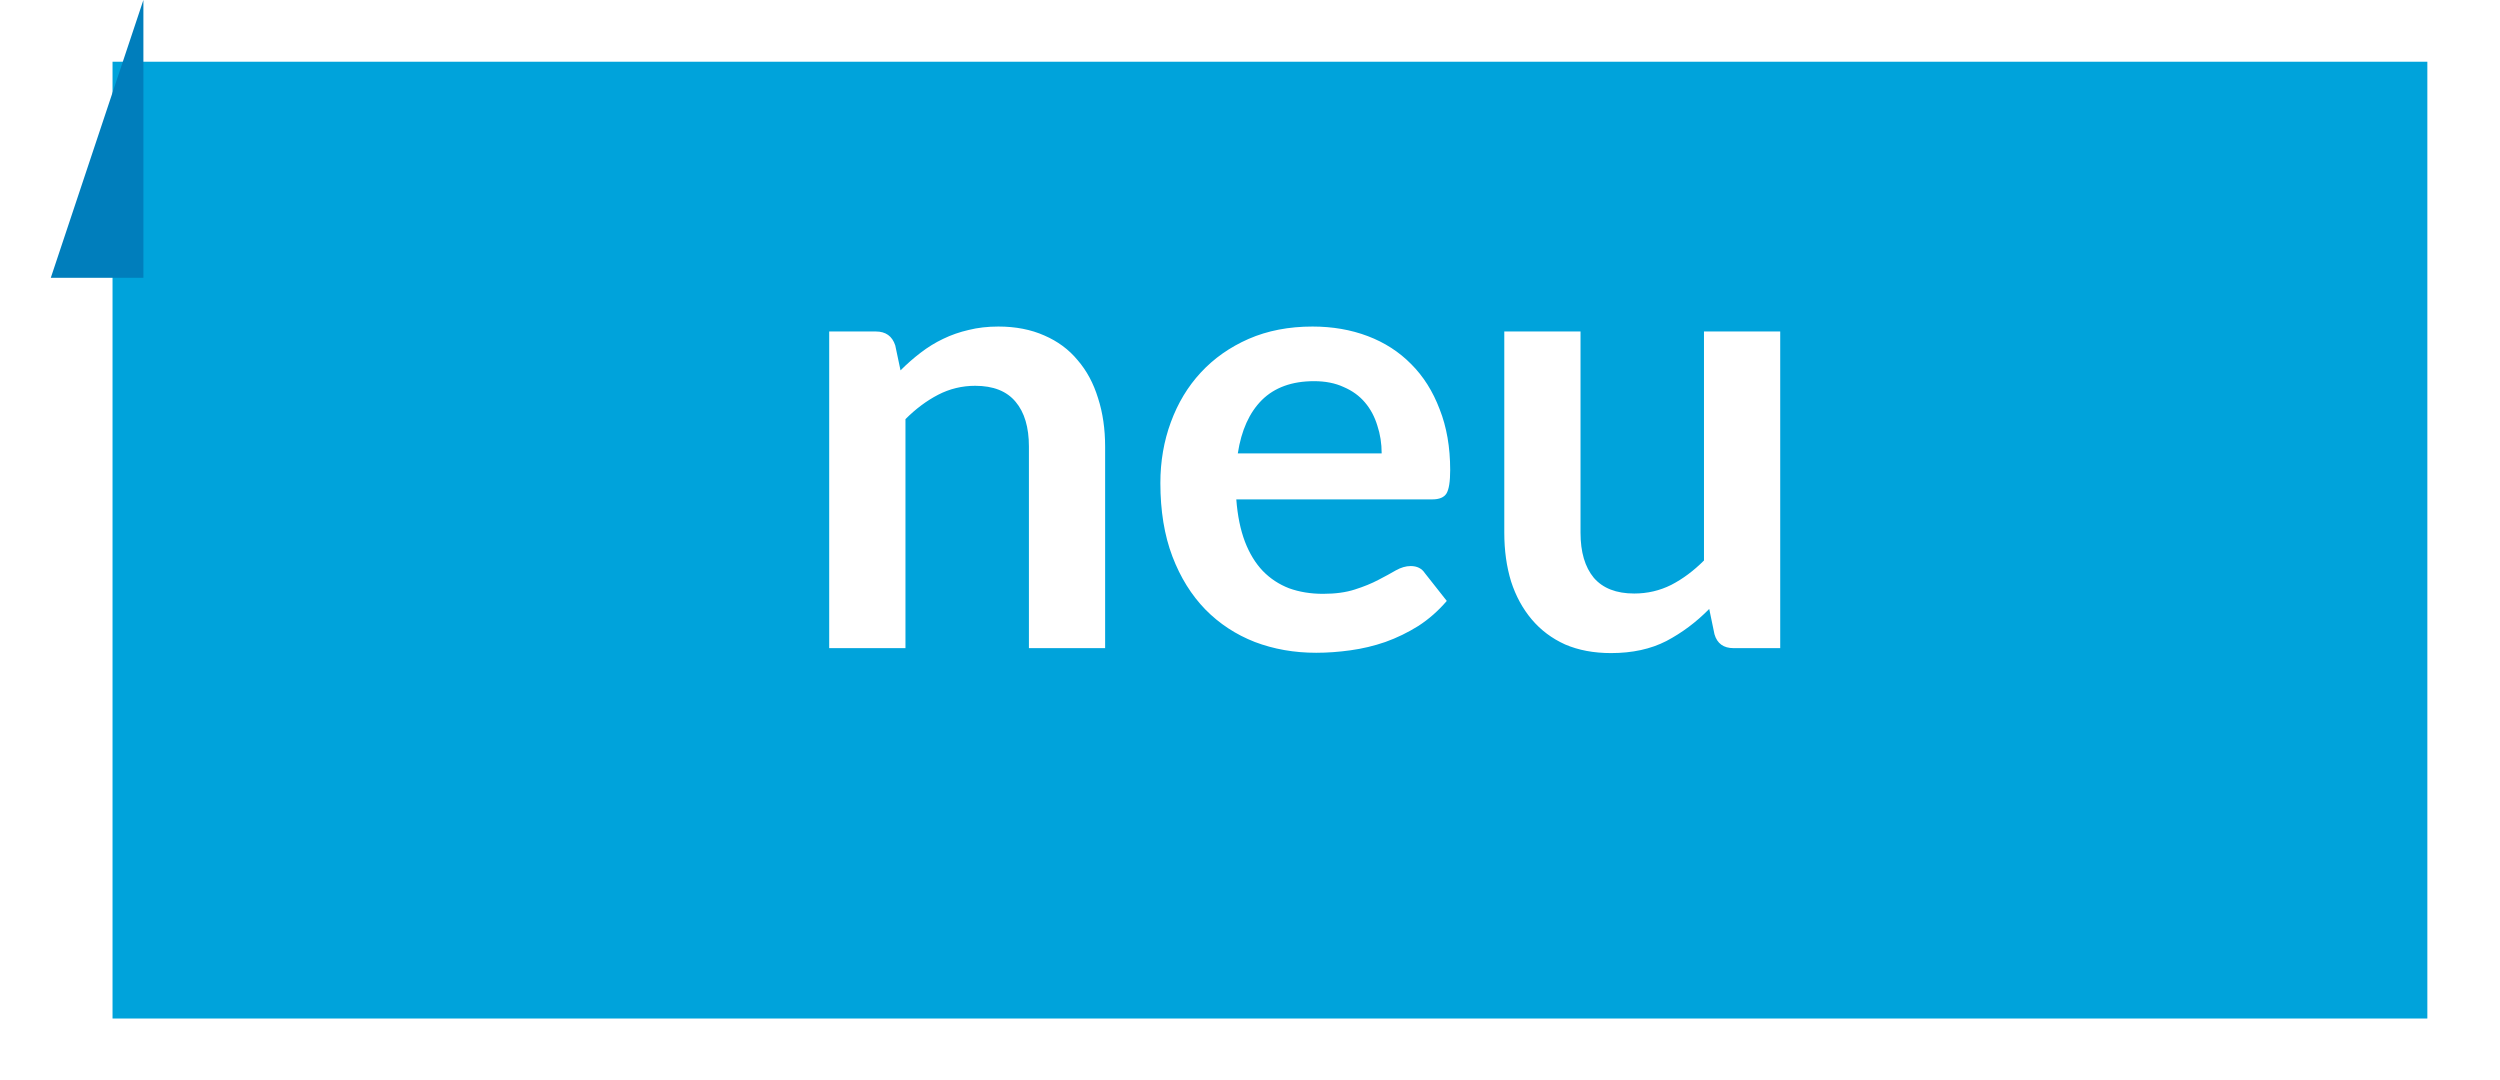 <svg width="81" height="35" viewBox="0 0 81 35" fill="none" xmlns="http://www.w3.org/2000/svg">
<g filter="url(#filter0_d_8625_21749)">
<rect x="4.646" width="75" height="31" fill="#00A3DB"/>
</g>
<path d="M29.177 12C29.383 11.793 29.6 11.603 29.826 11.43C30.06 11.25 30.303 11.1 30.556 10.98C30.817 10.853 31.093 10.757 31.387 10.69C31.68 10.617 32 10.58 32.346 10.58C32.907 10.58 33.403 10.677 33.837 10.87C34.27 11.057 34.63 11.323 34.916 11.67C35.21 12.01 35.43 12.42 35.577 12.9C35.73 13.373 35.806 13.897 35.806 14.47V21H33.337V14.47C33.337 13.843 33.193 13.36 32.907 13.02C32.62 12.673 32.183 12.5 31.596 12.5C31.17 12.5 30.77 12.597 30.396 12.79C30.023 12.983 29.67 13.247 29.337 13.58V21H26.866V10.74H28.377C28.697 10.74 28.907 10.89 29.006 11.19L29.177 12ZM44.766 14.69C44.766 14.37 44.719 14.07 44.626 13.79C44.539 13.503 44.406 13.253 44.225 13.04C44.045 12.827 43.816 12.66 43.535 12.54C43.262 12.413 42.942 12.35 42.575 12.35C41.862 12.35 41.299 12.553 40.886 12.96C40.479 13.367 40.219 13.943 40.105 14.69H44.766ZM40.056 16.18C40.096 16.707 40.189 17.163 40.336 17.55C40.482 17.93 40.675 18.247 40.916 18.5C41.156 18.747 41.439 18.933 41.766 19.06C42.099 19.18 42.465 19.24 42.865 19.24C43.266 19.24 43.609 19.193 43.895 19.1C44.189 19.007 44.442 18.903 44.656 18.79C44.876 18.677 45.066 18.573 45.225 18.48C45.392 18.387 45.552 18.34 45.706 18.34C45.912 18.34 46.066 18.417 46.166 18.57L46.876 19.47C46.602 19.79 46.295 20.06 45.956 20.28C45.615 20.493 45.259 20.667 44.886 20.8C44.519 20.927 44.142 21.017 43.755 21.07C43.376 21.123 43.005 21.15 42.645 21.15C41.932 21.15 41.269 21.033 40.656 20.8C40.042 20.56 39.509 20.21 39.056 19.75C38.602 19.283 38.245 18.71 37.986 18.03C37.725 17.343 37.596 16.55 37.596 15.65C37.596 14.95 37.709 14.293 37.935 13.68C38.162 13.06 38.486 12.523 38.906 12.07C39.332 11.61 39.849 11.247 40.456 10.98C41.069 10.713 41.759 10.58 42.526 10.58C43.172 10.58 43.769 10.683 44.316 10.89C44.862 11.097 45.332 11.4 45.725 11.8C46.119 12.193 46.425 12.68 46.645 13.26C46.872 13.833 46.986 14.49 46.986 15.23C46.986 15.603 46.946 15.857 46.865 15.99C46.785 16.117 46.632 16.18 46.406 16.18H40.056ZM57.679 10.74V21H56.169C55.843 21 55.636 20.85 55.549 20.55L55.379 19.73C54.959 20.157 54.496 20.503 53.989 20.77C53.483 21.03 52.886 21.16 52.199 21.16C51.639 21.16 51.142 21.067 50.709 20.88C50.282 20.687 49.922 20.417 49.629 20.07C49.336 19.723 49.112 19.313 48.959 18.84C48.812 18.36 48.739 17.833 48.739 17.26V10.74H51.209V17.26C51.209 17.887 51.352 18.373 51.639 18.72C51.932 19.06 52.369 19.23 52.949 19.23C53.376 19.23 53.776 19.137 54.149 18.95C54.523 18.757 54.876 18.493 55.209 18.16V10.74H57.679Z" fill="white"/>
<path d="M4.646 0L4.646 9L1.646 9L4.646 0Z" fill="#007EBC"/>
<defs>
<filter id="filter0_d_8625_21749" x="1.646" y="0" width="79" height="35" filterUnits="userSpaceOnUse" color-interpolation-filters="sRGB">
<feFlood flood-opacity="0" result="BackgroundImageFix"/>
<feColorMatrix in="SourceAlpha" type="matrix" values="0 0 0 0 0 0 0 0 0 0 0 0 0 0 0 0 0 0 127 0" result="hardAlpha"/>
<feOffset dx="-1" dy="2"/>
<feGaussianBlur stdDeviation="1"/>
<feComposite in2="hardAlpha" operator="out"/>
<feColorMatrix type="matrix" values="0 0 0 0 0 0 0 0 0 0.188 0 0 0 0 0.412 0 0 0 0.5 0"/>
<feBlend mode="normal" in2="BackgroundImageFix" result="effect1_dropShadow_8625_21749"/>
<feBlend mode="normal" in="SourceGraphic" in2="effect1_dropShadow_8625_21749" result="shape"/>
</filter>
</defs>
</svg>

